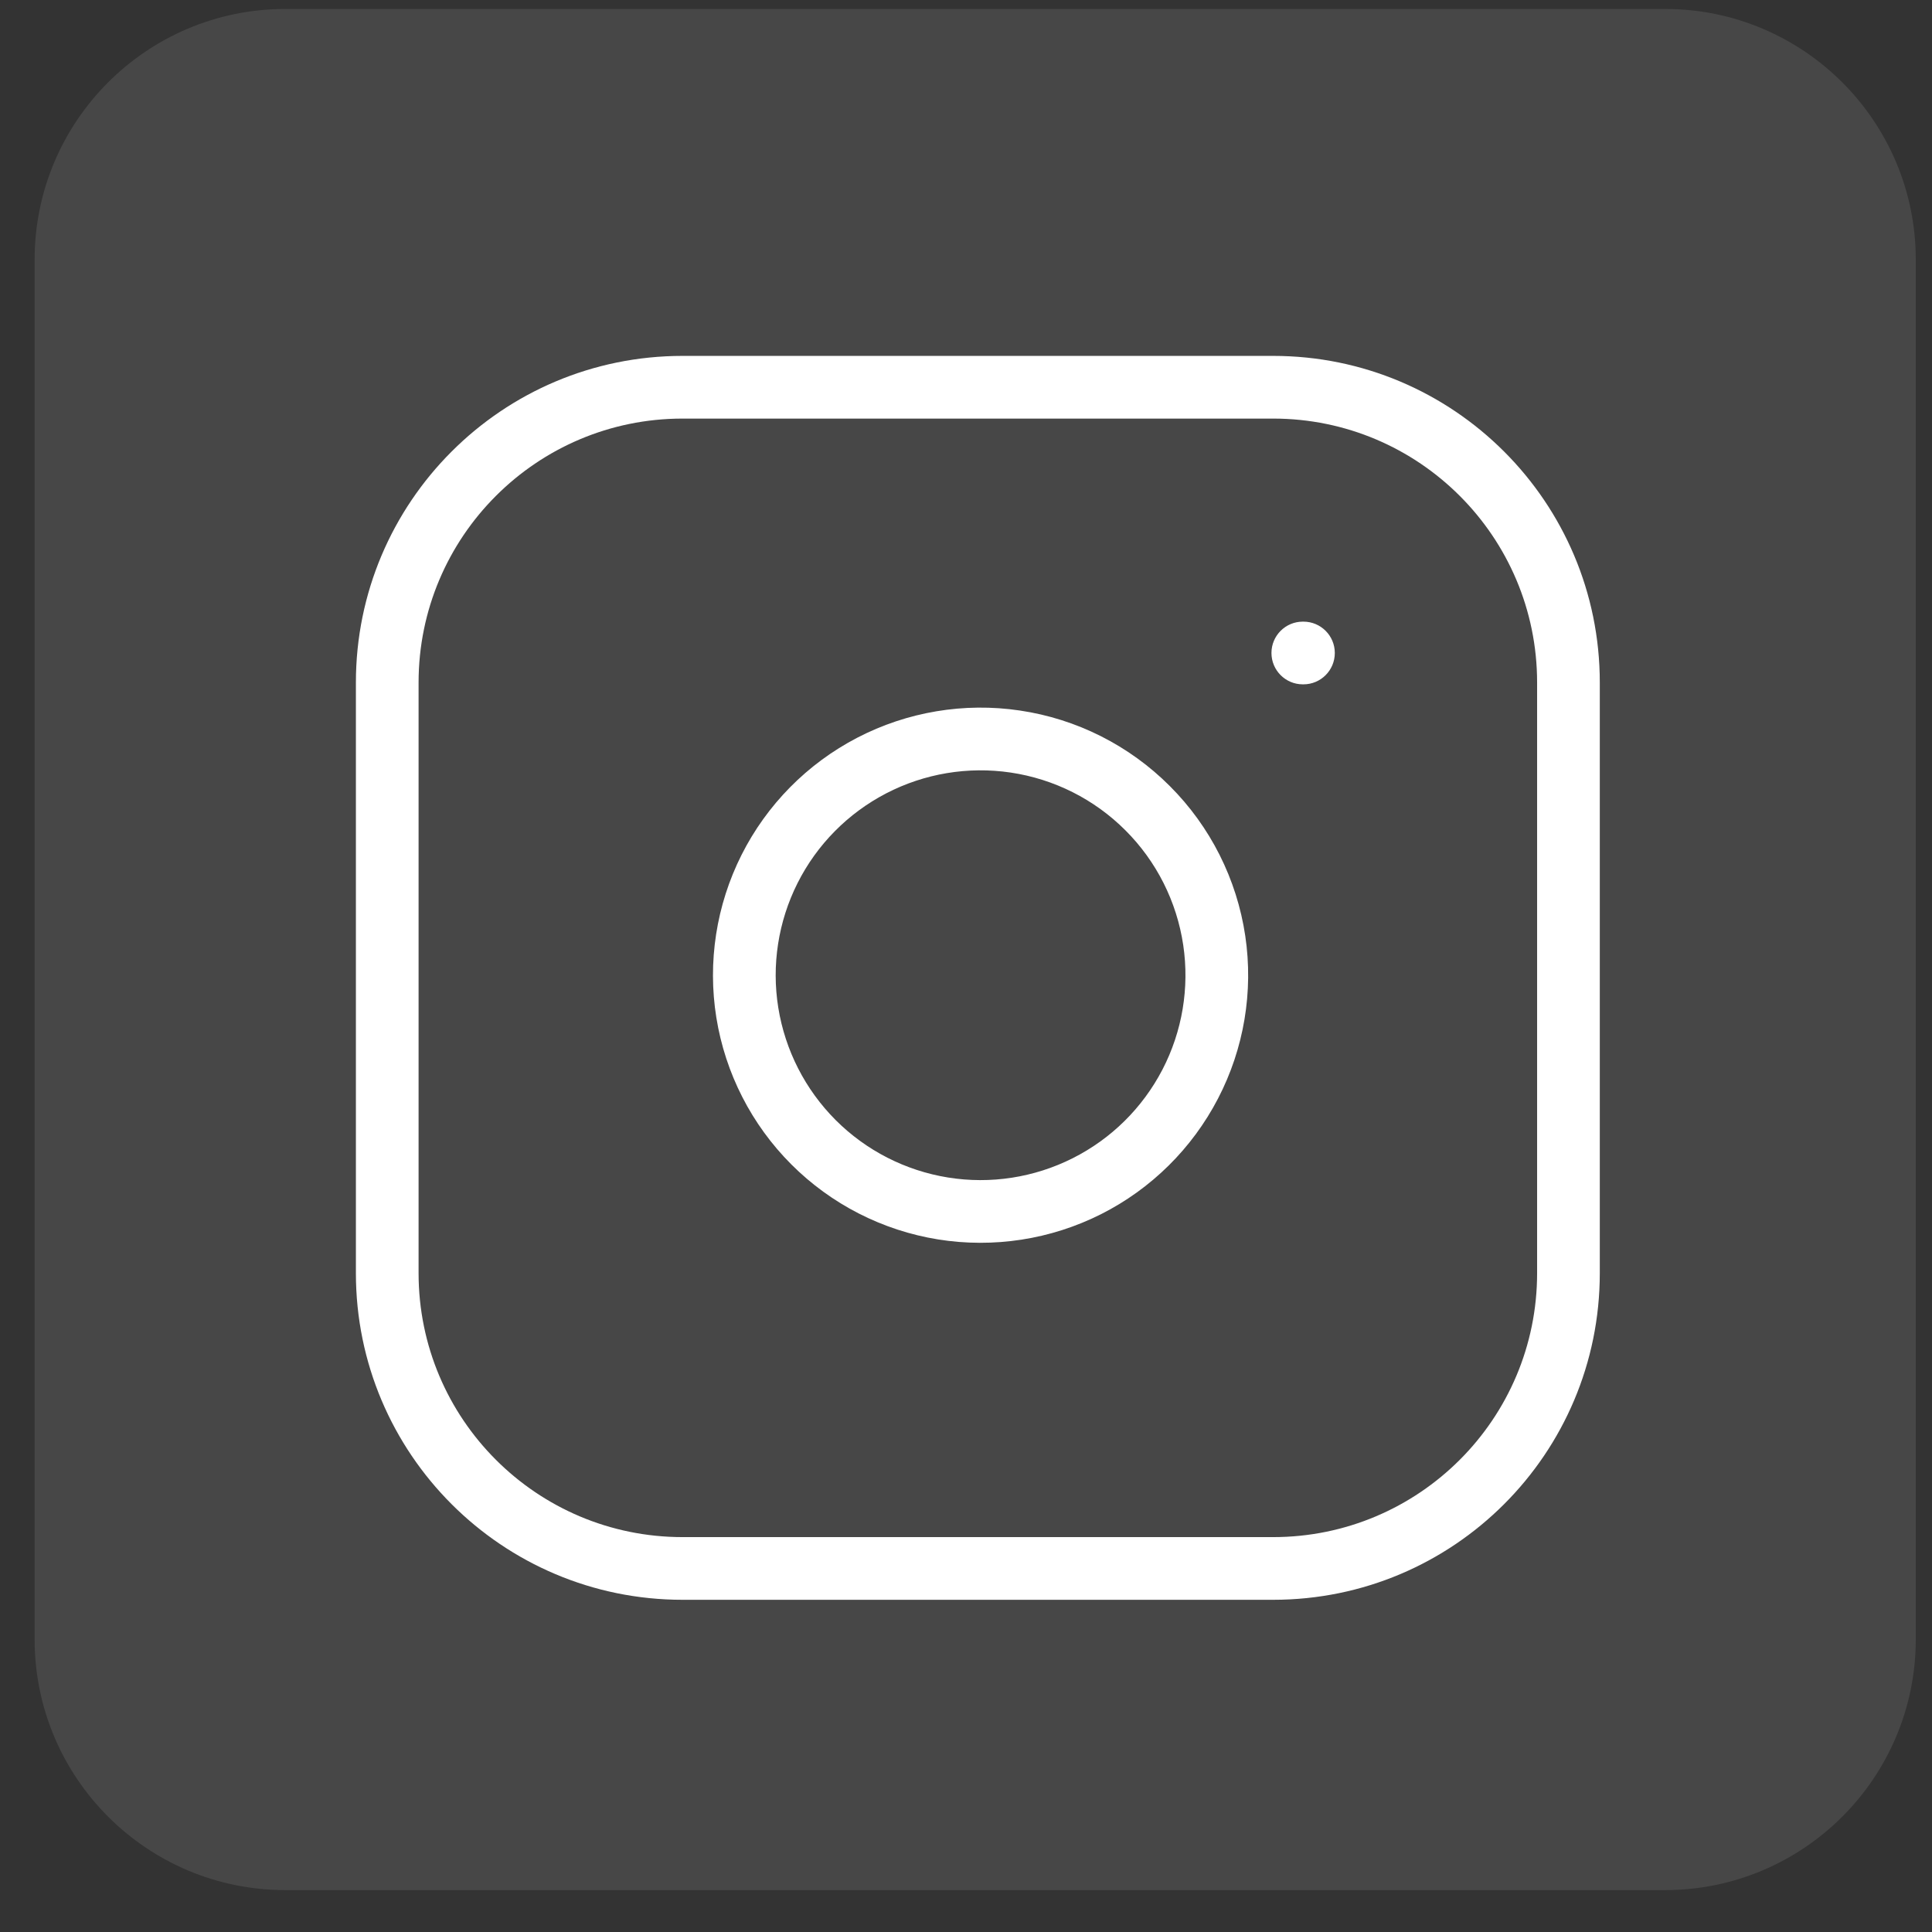 <svg width="38" height="38" viewBox="0 0 38 38" fill="none" xmlns="http://www.w3.org/2000/svg">
<rect x="0" y="0" width="38" height="38" fill="#333333" stroke="none"/>
<g clip-path="url(#clip0_4_2)">
<path d="M32.747 0.176H5.614C2.889 0.176 0.681 2.385 0.681 5.109V32.242C0.681 34.967 2.889 37.176 5.614 37.176H32.747C35.472 37.176 37.681 34.967 37.681 32.242V5.109C37.681 2.385 35.472 0.176 32.747 0.176Z" fill="white" fill-opacity="0.1"/>
<path fill-rule="evenodd" clip-rule="evenodd" d="M13.425 8.233C10.558 8.233 8.233 10.558 8.233 13.425V25.041C8.233 27.909 10.558 30.233 13.425 30.233H25.041C27.908 30.233 30.233 27.909 30.233 25.041V13.425C30.233 10.558 27.908 8.233 25.041 8.233H13.425ZM7 13.425C7 9.877 9.877 7 13.425 7H25.041C28.59 7 31.466 9.877 31.466 13.425V25.041C31.466 28.59 28.59 31.466 25.041 31.466H13.425C9.877 31.466 7 28.59 7 25.041V13.425ZM19.878 15.195C19.039 15.071 18.183 15.214 17.431 15.604C16.678 15.995 16.068 16.612 15.687 17.369C15.306 18.127 15.173 18.985 15.308 19.821C15.443 20.658 15.838 21.431 16.437 22.031C17.036 22.63 17.809 23.025 18.646 23.16C19.483 23.295 20.341 23.162 21.098 22.781C21.856 22.4 22.473 21.79 22.864 21.037C23.254 20.285 23.397 19.429 23.273 18.59C23.146 17.735 22.748 16.943 22.136 16.332C21.525 15.72 20.733 15.322 19.878 15.195ZM16.863 14.509C17.845 14 18.964 13.812 20.059 13.975C21.176 14.14 22.21 14.661 23.008 15.46C23.807 16.258 24.327 17.292 24.493 18.409C24.655 19.504 24.468 20.623 23.958 21.605C23.448 22.588 22.642 23.385 21.653 23.883C20.664 24.38 19.544 24.553 18.451 24.378C17.358 24.202 16.348 23.686 15.565 22.903C14.782 22.12 14.266 21.11 14.09 20.017C13.914 18.924 14.088 17.804 14.585 16.815C15.083 15.826 15.88 15.019 16.863 14.509ZM25.624 12.227C25.284 12.227 25.008 12.503 25.008 12.843C25.008 13.184 25.284 13.46 25.624 13.46H25.638C25.978 13.46 26.254 13.184 26.254 12.843C26.254 12.503 25.978 12.227 25.638 12.227H25.624Z" fill="white"/>
</g>
<defs>
<clipPath id="clip0_4_2">
<rect width="38" height="38" fill="white"/>
</clipPath>
</defs>
</svg>